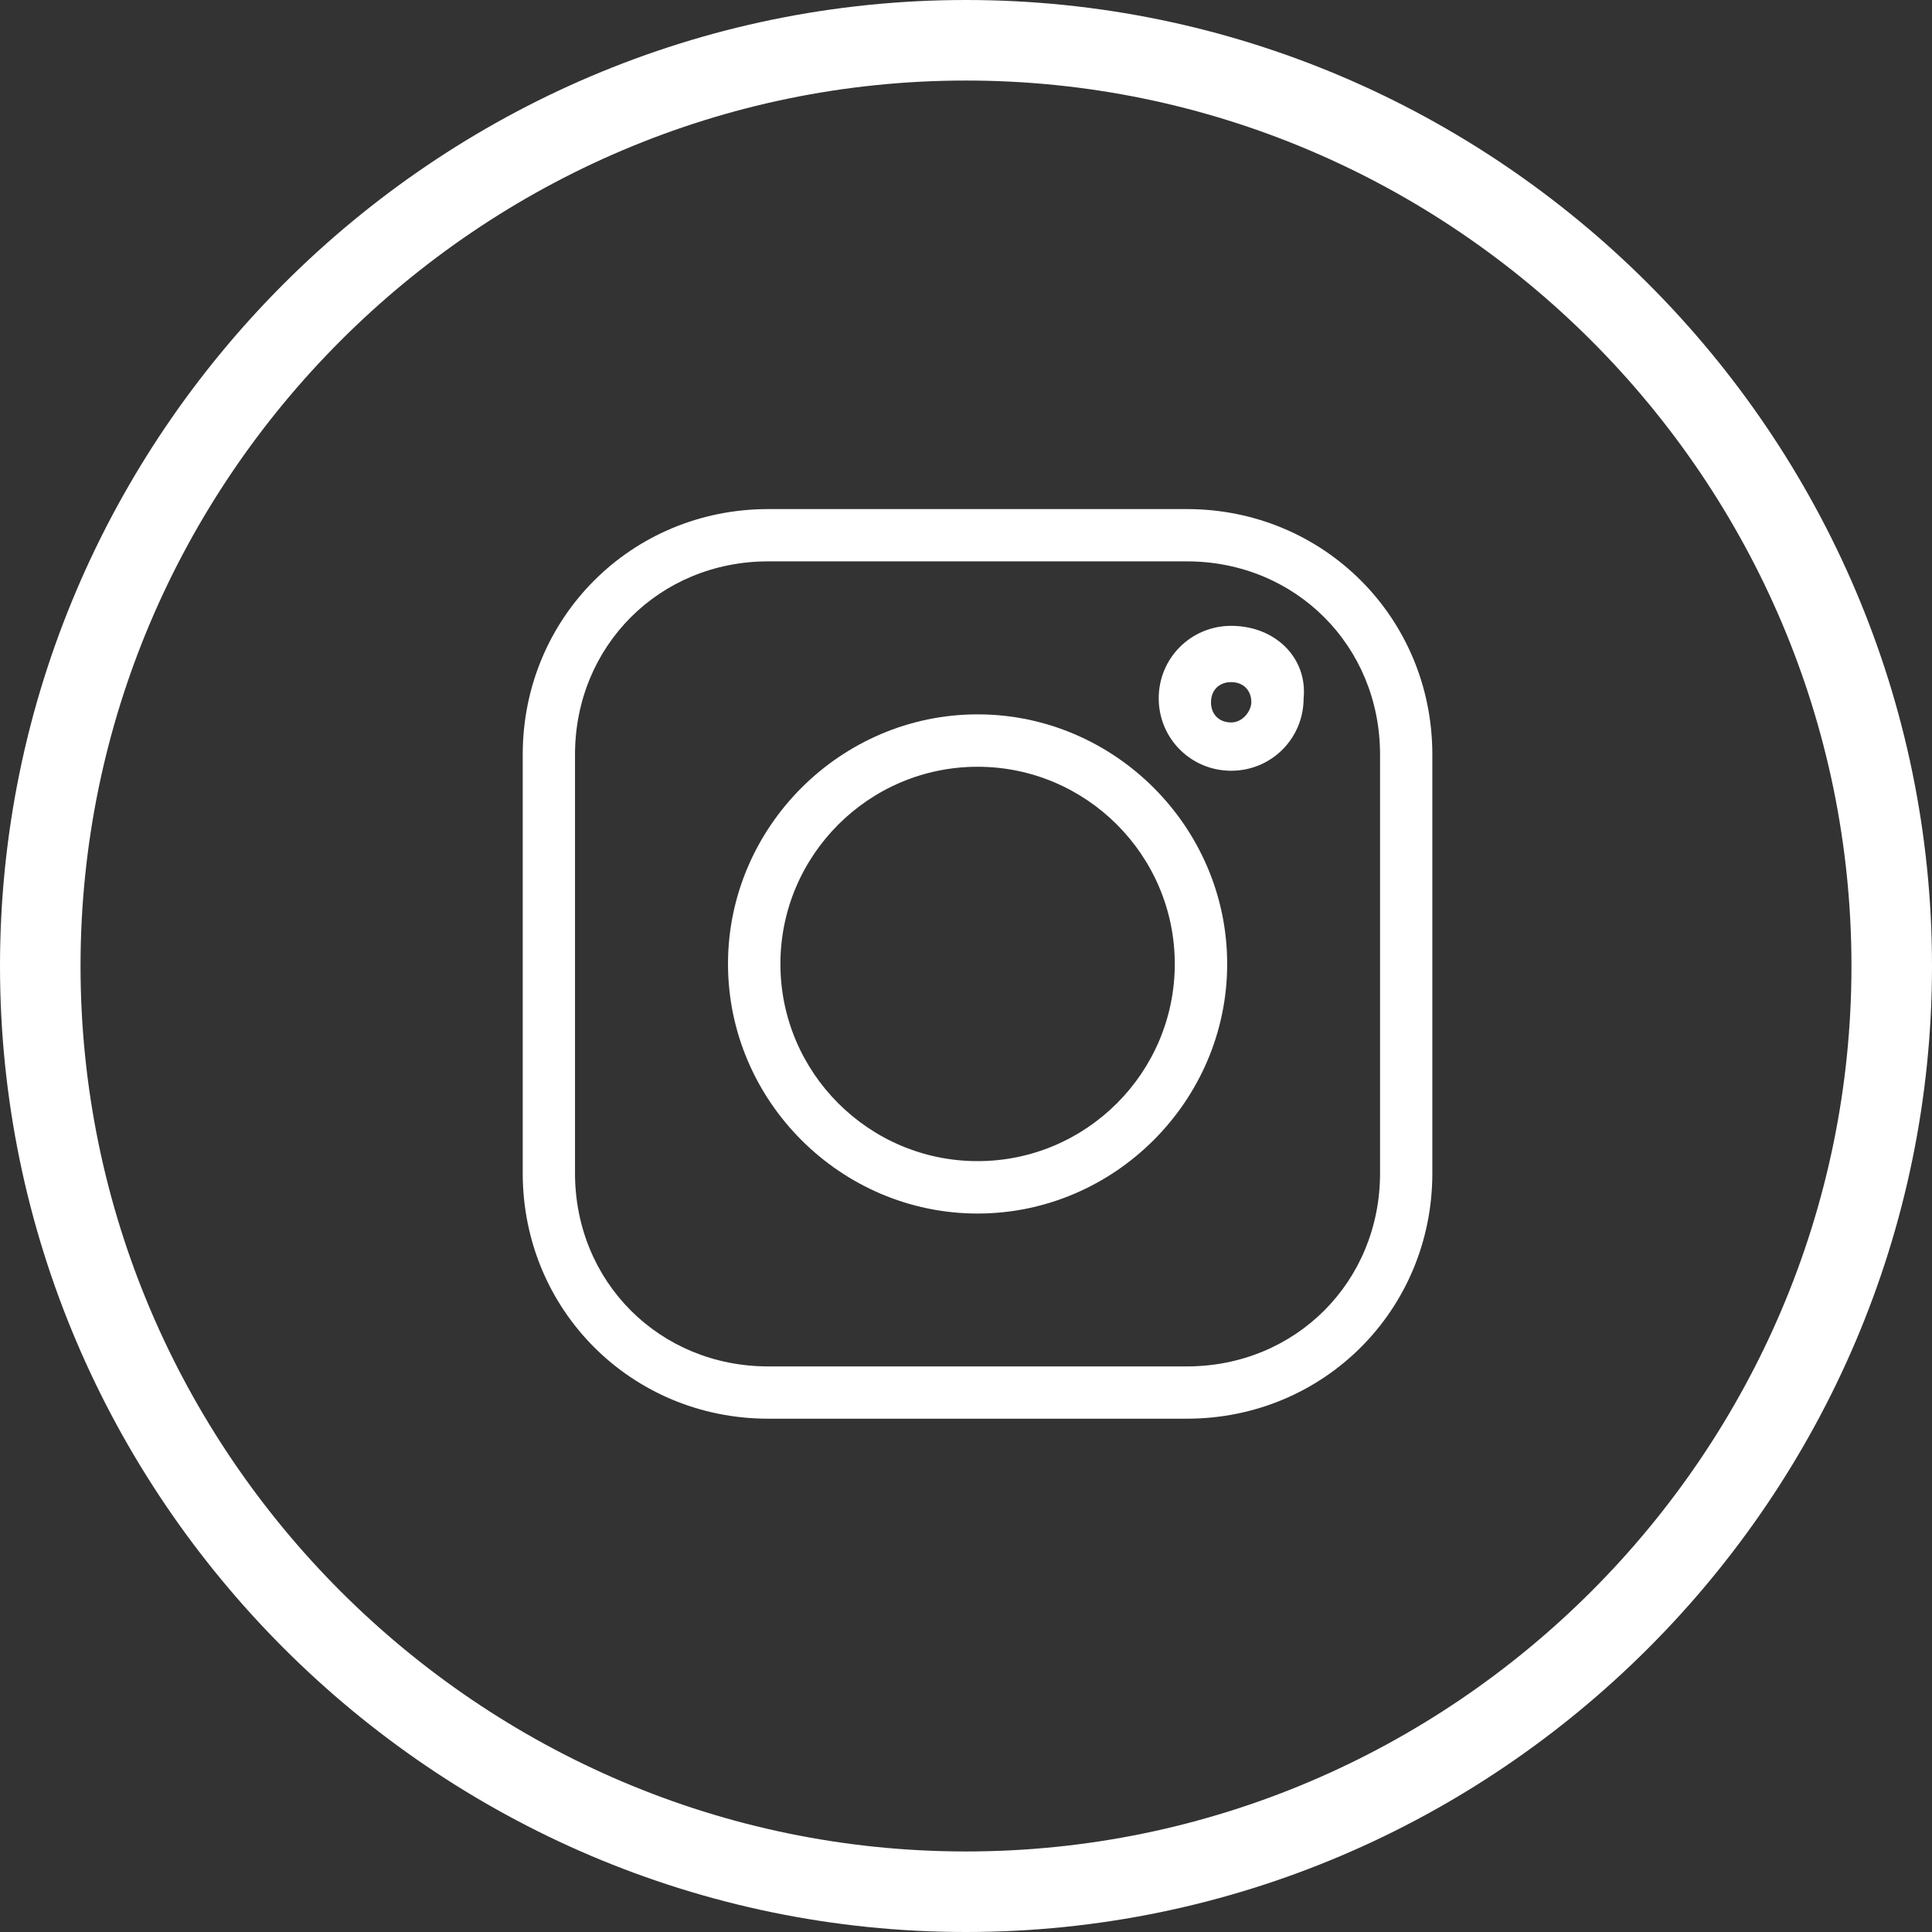 <!-- Generated by IcoMoon.io -->
<svg version="1.1" xmlns="http://www.w3.org/2000/svg" width="16" height="16" viewBox="0 0 16 16">
<rect x="0" y="0" width="16" height="16" fill="#333333" stroke="none"/>
<title>instagram-gray</title>
<path fill="#ffffff" d="M9.829 4.216h-3.467c-1.133 0-2.033 0.9-2.033 2.033v3.467c0 1.133 0.9 2.033 2.033 2.033h3.467c1.133 0 2.033-0.9 2.033-2.033v-3.467c0-1.133-0.9-2.033-2.033-2.033zM11.429 9.716c0 0.9-0.7 1.6-1.6 1.6h-3.467c-0.9 0-1.6-0.7-1.6-1.6v-3.467c0-0.9 0.7-1.6 1.6-1.6 0 0 0 0 0 0h3.467c0.9 0 1.6 0.7 1.6 1.6v3.467z"></path>
<path fill="#ffffff" d="M8.096 5.916c-1.133 0-2.067 0.933-2.067 2.067s0.933 2.067 2.067 2.067c1.133 0 2.067-0.933 2.067-2.067s-0.933-2.067-2.067-2.067zM8.096 9.616c-0.9 0-1.633-0.733-1.633-1.633s0.733-1.633 1.633-1.633 1.633 0.733 1.633 1.633c0 0.9-0.733 1.633-1.633 1.633v0z"></path>
<path fill="#ffffff" d="M10.196 5.183c-0.333 0-0.6 0.267-0.6 0.6s0.267 0.6 0.6 0.6 0.6-0.267 0.6-0.6c0.033-0.333-0.233-0.6-0.6-0.6zM10.196 5.983c-0.1 0-0.167-0.067-0.167-0.167s0.067-0.167 0.167-0.167 0.167 0.067 0.167 0.167c0 0.067-0.067 0.167-0.167 0.167z"></path>
<path fill="#ffffff" d="M8 16c-4.4 0-8-3.6-8-8s3.6-8 8-8 8 3.6 8 8-3.6 8-8 8zM8 0.667c-4.033 0-7.333 3.3-7.333 7.333s3.3 7.333 7.333 7.333 7.333-3.3 7.333-7.333-3.3-7.333-7.333-7.333z"></path>
</svg>
